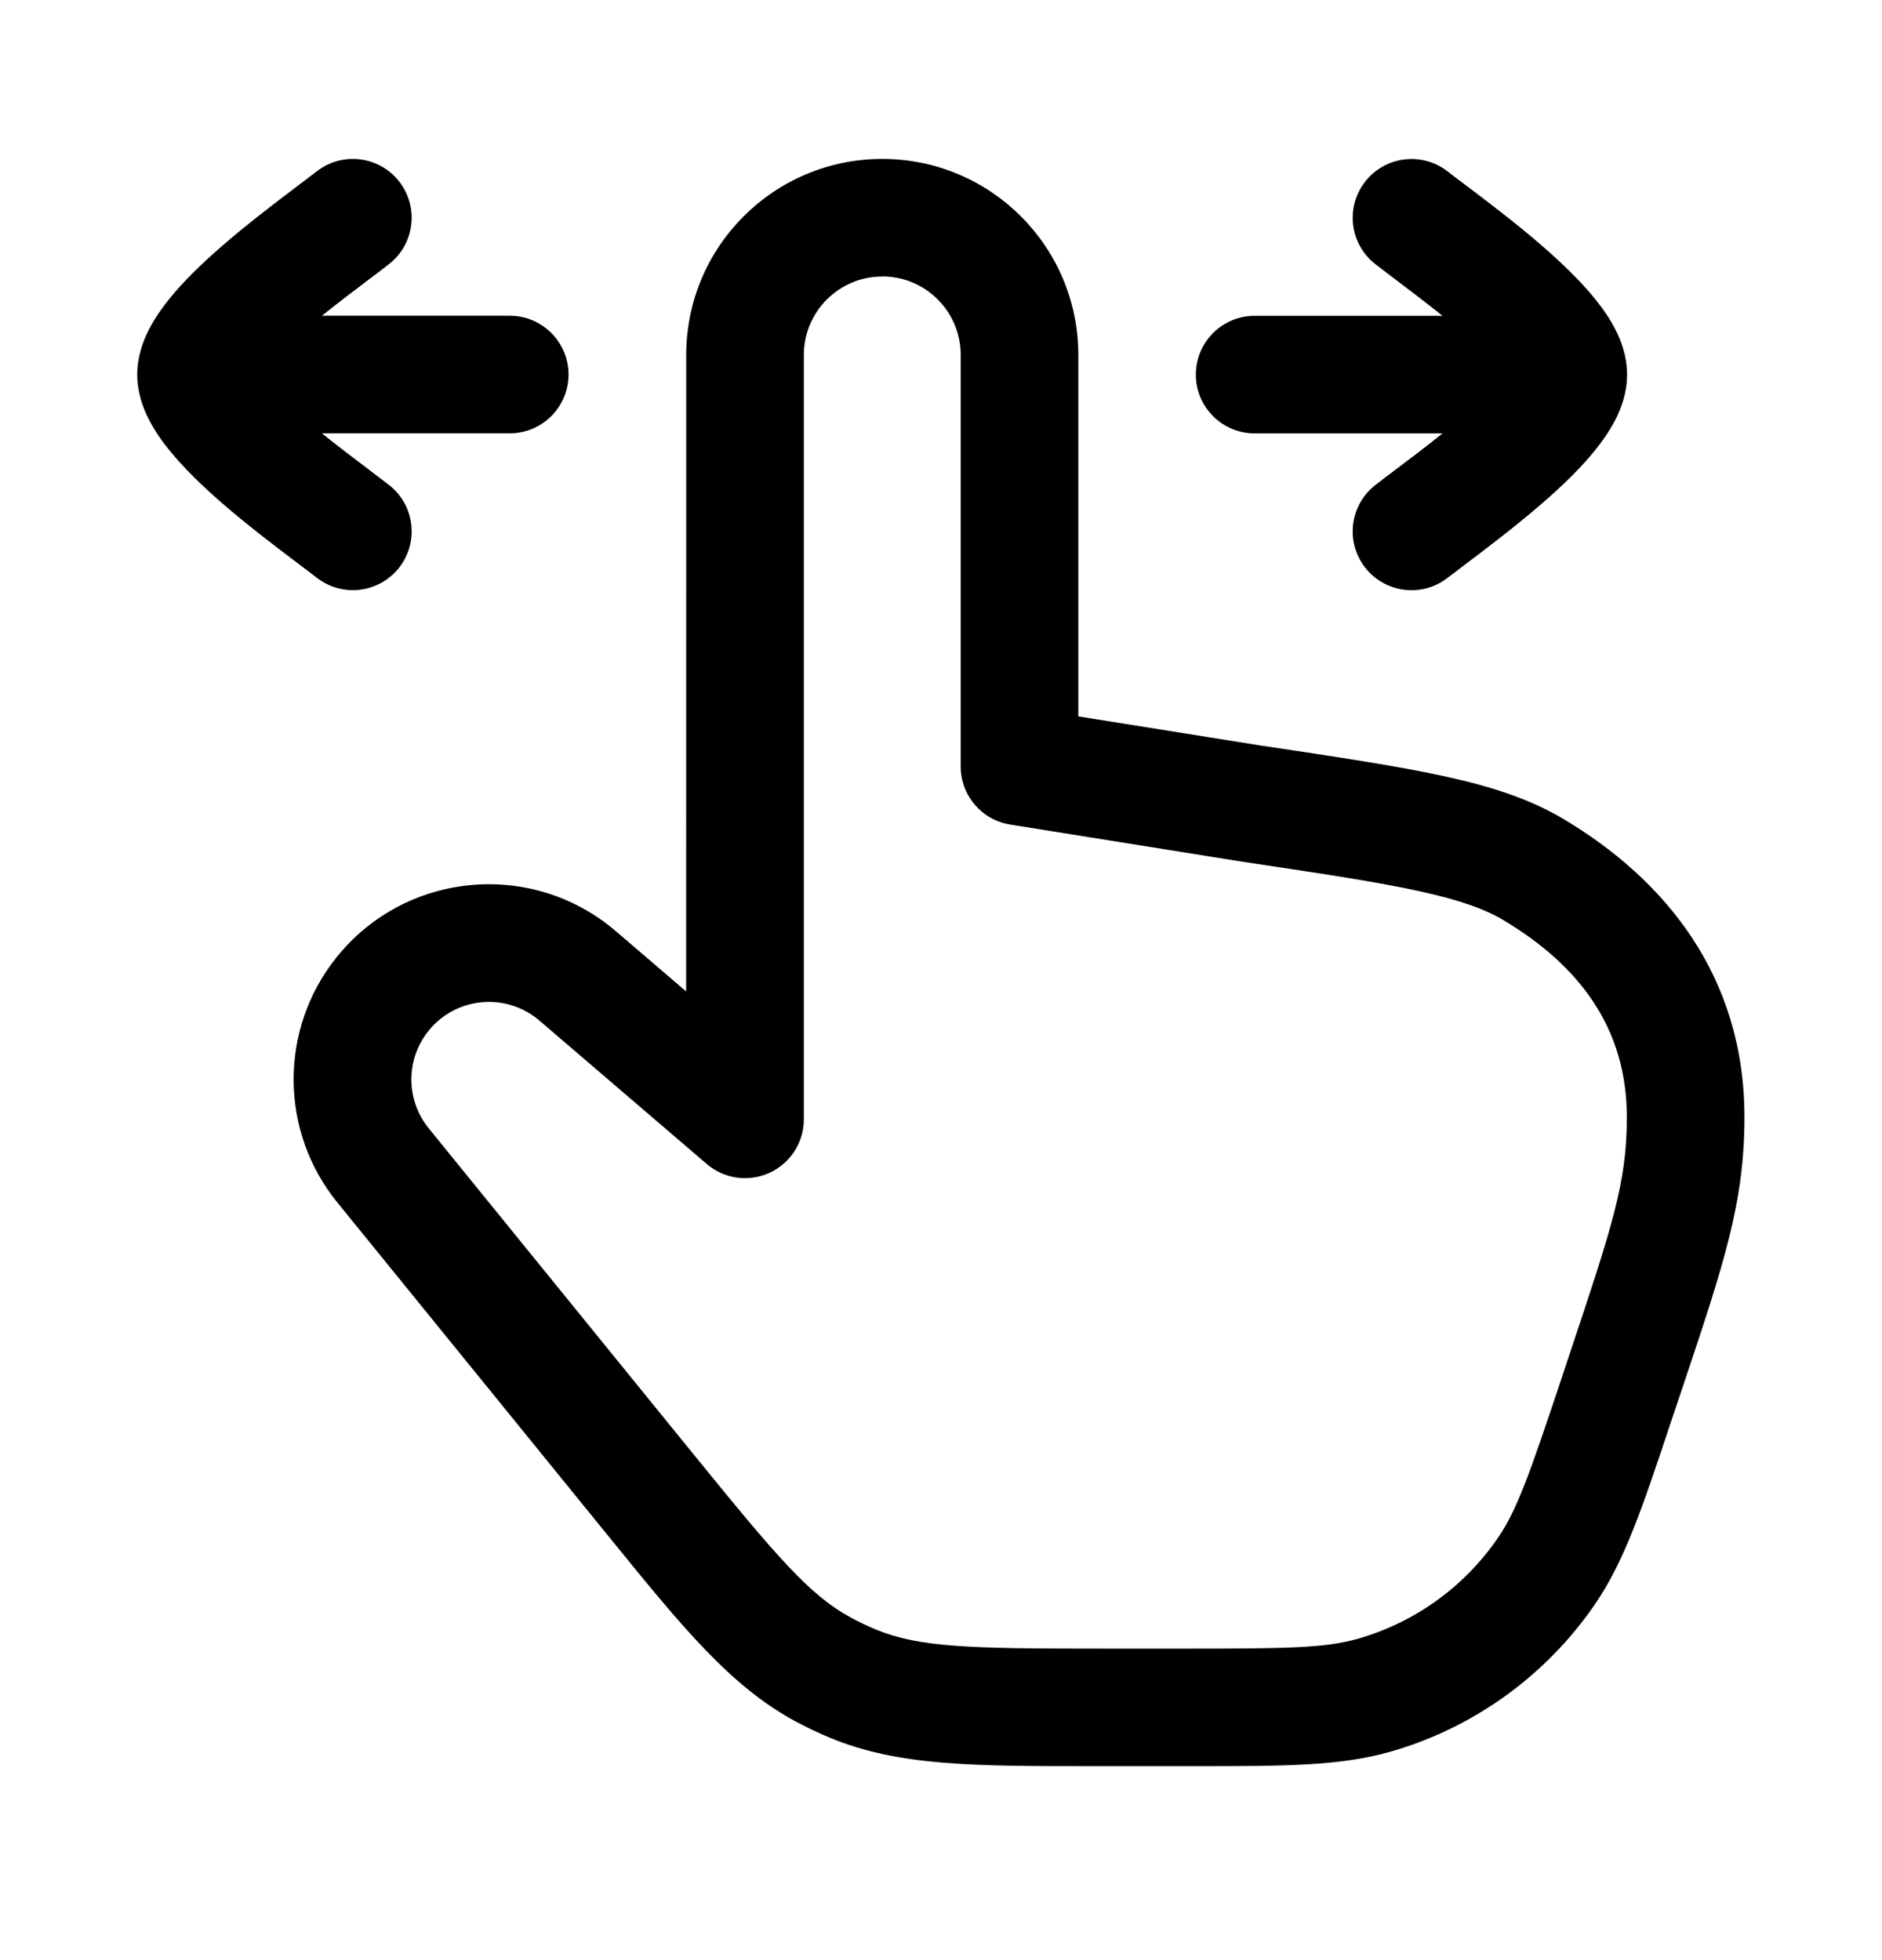 <?xml version="1.0" encoding="UTF-8"?> <svg xmlns="http://www.w3.org/2000/svg" fill="none" height="25" viewBox="0 0 24 25" width="24"><g clip-rule="evenodd" fill="rgb(0,0,0)" fill-rule="evenodd"><path d="m11.251 3.527c-.552 0-1 .448-1 1v9.75c0 .293-.171.559-.437.681-.266.122-.579.079-.801-.112l-2.134-1.829c-.425-.364-1.067-.304-1.416.133-.291.363-.289.88.005 1.242l3.358 4.134c1.077 1.325 1.493 1.817 2.028 2.107.101.055.206.105.312.149.563.232 1.207.245 2.914.245h1.049c1.284 0 1.775-.007 2.191-.127.725-.208 1.354-.662 1.781-1.284.245-.356.407-.82.813-2.038.03-.09.059-.178.087-.262.563-1.687.745-2.231.745-3.066 0-1.137-.604-1.933-1.57-2.512-.238-.143-.558-.259-1.091-.375-.538-.117-1.232-.221-2.207-.367l-.007-.001-2.988-.478c-.364-.058-.632-.372-.632-.741v-5.25c0-.552-.448-1-1-1zm-2.5 1c0-1.381 1.119-2.5 2.5-2.5 1.381 0 2.5 1.119 2.5 2.5v4.61l2.353.376.023.003c.942.141 1.685.253 2.276.381.601.13 1.103.29 1.544.554 1.278.765 2.299 1.988 2.299 3.799 0 1.087-.263 1.871-.777 3.409-.042.126-.086.257-.132.393-.013.039-.026.078-.039.116-.354 1.062-.581 1.744-.961 2.297-.624.908-1.544 1.572-2.603 1.876-.645.185-1.363.185-2.483.185-.04 0-.081 0-.122 0h-1.049c-.053 0-.106 0-.158 0-1.492 0-2.456.001-3.328-.358-.156-.064-.308-.137-.457-.217-.828-.45-1.436-1.198-2.377-2.357-.033-.04-.066-.081-.1-.123l-3.358-4.134c-.739-.909-.744-2.21-.012-3.125.879-1.099 2.495-1.251 3.564-.335l.896.768z"></path><path d="m17.408 7.238c.254.327.726.386 1.052.132.052-.04.122-.093.205-.156.268-.202.668-.504 1.017-.808.232-.202.471-.43.659-.663.094-.117.189-.251.263-.397.071-.141.145-.338.145-.568 0-.23-.074-.427-.145-.568-.074-.146-.168-.28-.263-.397-.188-.232-.428-.461-.659-.663-.349-.305-.75-.606-1.017-.808-.083-.062-.153-.115-.205-.156-.327-.254-.798-.195-1.052.132-.254.327-.195.798.132 1.052.076.059.165.127.262.2.178.135.384.29.593.458h-2.395c-.414 0-.75.336-.75.75 0 .414.336.75.75.75h2.395c-.208.168-.414.324-.593.458-.097.073-.186.14-.262.2-.327.254-.386.725-.132 1.052z"></path><path d="m5.092 2.317c-.254-.327-.725-.386-1.052-.132-.052.04-.122.093-.205.156-.268.202-.668.504-1.017.808-.231.202-.471.43-.659.663-.094.117-.189.251-.263.397-.071.141-.146.338-.146.568 0 .23.074.427.146.568.074.146.168.28.263.397.188.232.428.461.659.663.349.305.75.606 1.017.808.083.062.153.115.205.156.327.254.798.195 1.052-.132s.195-.798-.132-1.052c-.077-.059-.165-.126-.262-.2-.178-.135-.384-.29-.593-.458h2.395c.414 0 .75-.336.75-.75 0-.414-.336-.75-.75-.75h-2.395c.209-.168.415-.324.593-.458.097-.073.186-.14.262-.2.327-.254.386-.725.132-1.052z"></path></g></svg> 